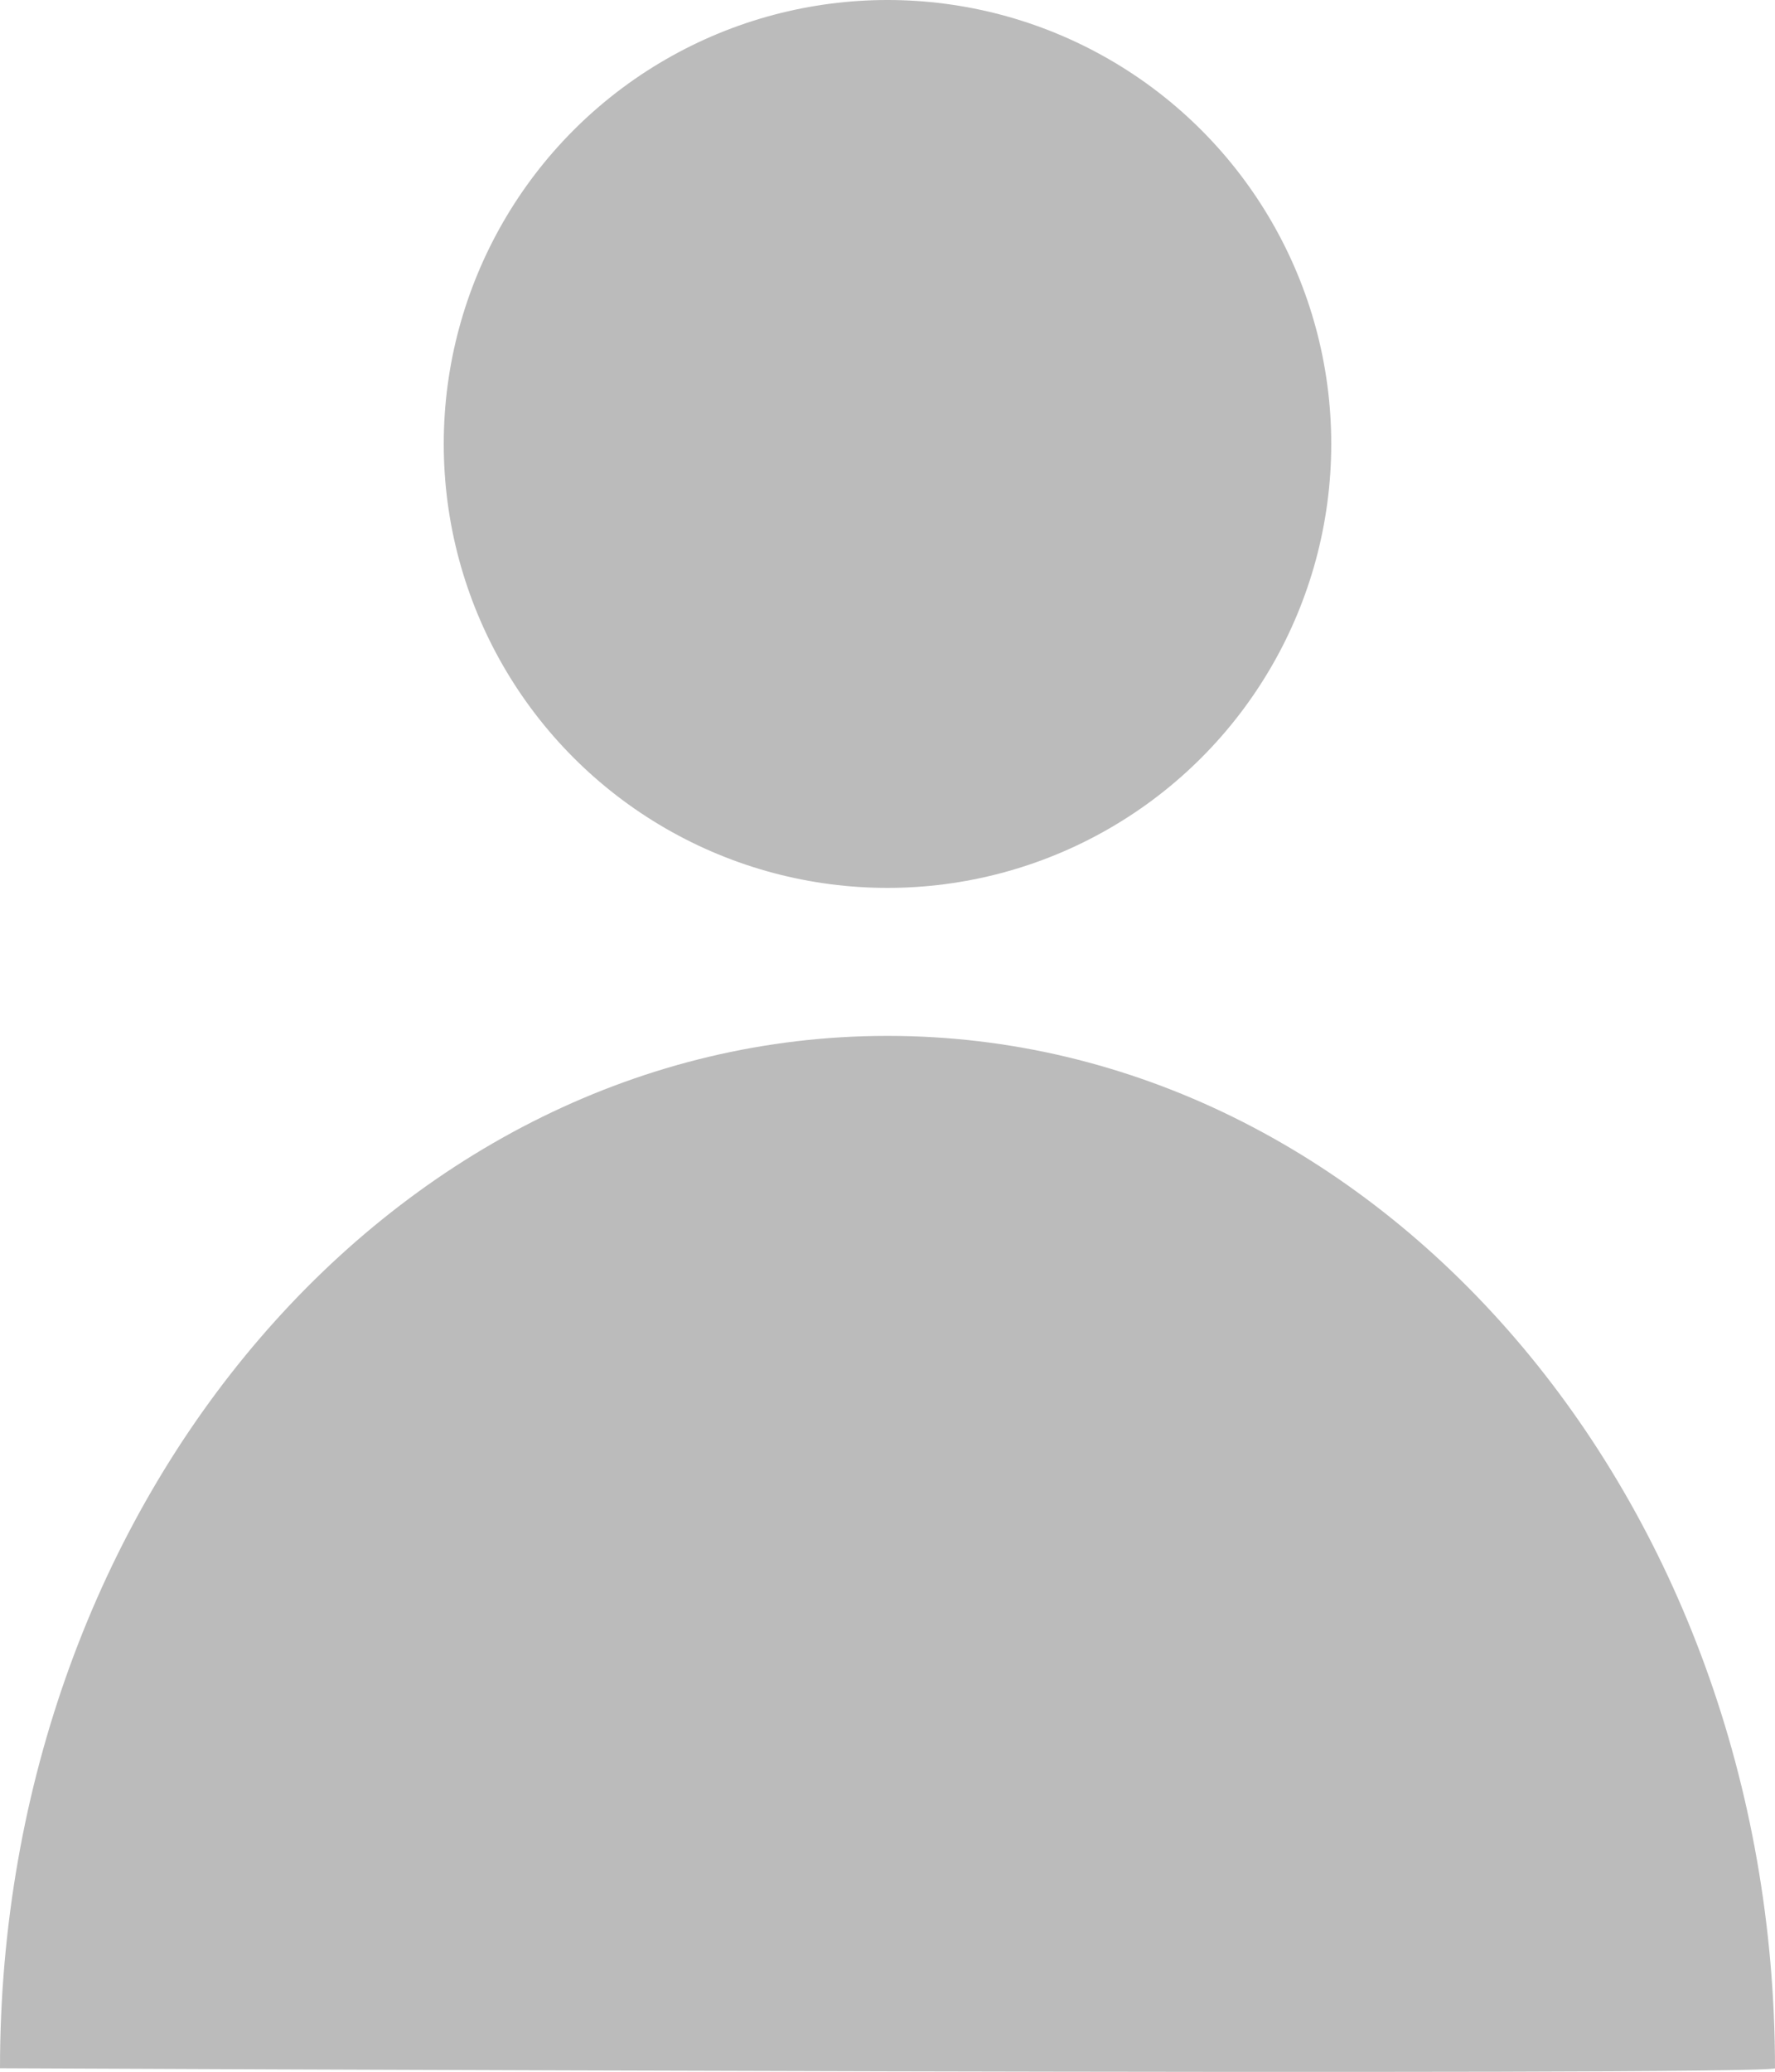 <svg xmlns="http://www.w3.org/2000/svg" width="12" height="14" viewBox="0 0 12 14">
    <path data-name="Rectangle 361" style="fill:none" d="M0 0h10v14H0z"/>
    <circle data-name="Ellipse 29" cx="3" cy="3" r="3" transform="translate(3)" style="fill:#bbb"/>
    <path data-name="Path 335" d="M6 0c3.314 0 6 3.123 6 6.976 0 .056-12 0-12 0C0 3.123 2.686 0 6 0z" transform="translate(0 7)" style="fill:#bbb"/>
</svg>
